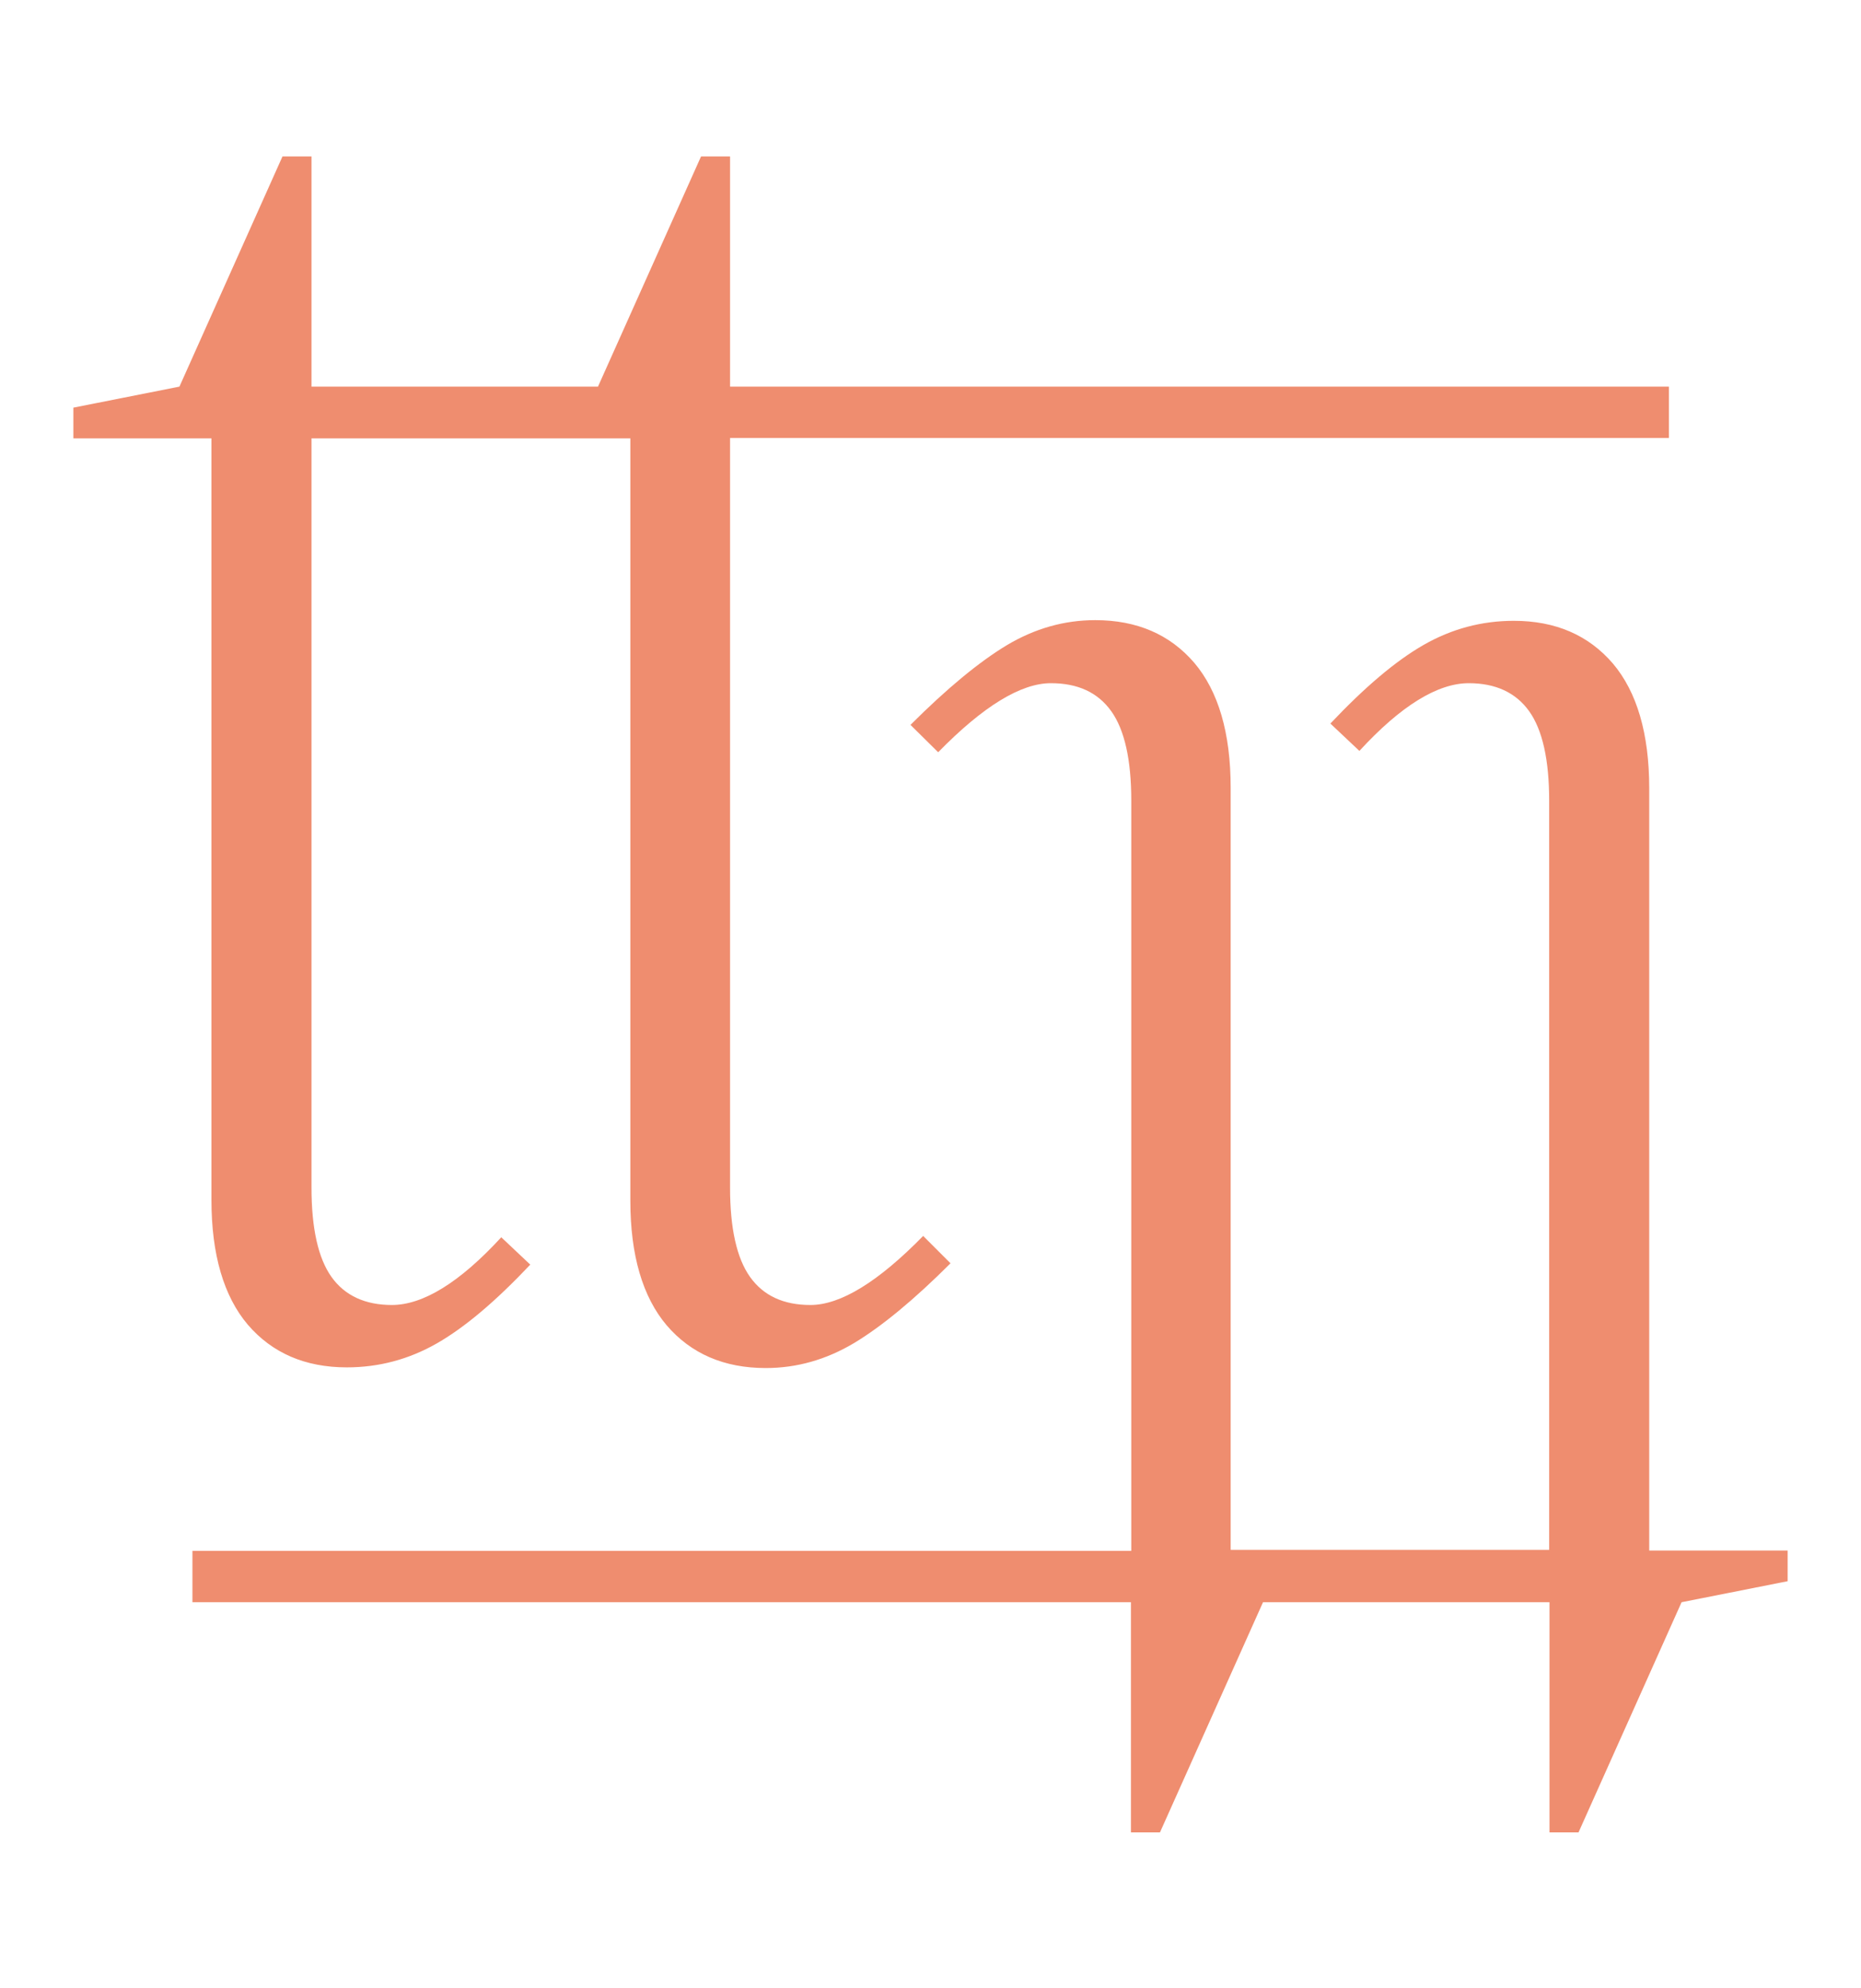 <?xml version="1.0" encoding="utf-8"?>
<!-- Generator: Adobe Illustrator 27.9.0, SVG Export Plug-In . SVG Version: 6.00 Build 0)  -->
<svg version="1.1" id="Capa_1" xmlns="http://www.w3.org/2000/svg" xmlns:xlink="http://www.w3.org/1999/xlink" x="0px" y="0px"
	 viewBox="0 0 558 596" style="enable-background:new 0 0 558 596;" xml:space="preserve">
<style type="text/css">
	.st0{fill:#EF8D6F;}
</style>
<g>
	<path class="st0" d="M285,378.7c-10.9,10.9-20.6,18.9-28.9,23.9c-8.4,5-17.2,7.5-26.5,7.5c-12.5,0-22.4-4.3-29.7-12.8
		c-7.2-8.5-10.9-21-10.9-37.4V131.4H93.4V356c0,12.2,2,21.2,6,26.8c4,5.6,10.1,8.4,18.1,8.4c9.3,0,20.3-6.7,32.8-20.3l8.7,8.2
		c-10.3,10.9-19.6,18.8-28,23.6s-17.4,7.2-27,7.2c-12.5,0-22.4-4.3-29.7-12.8c-7.2-8.5-10.9-21-10.9-37.4V131.4H22v-9.2l31.8-6.3
		l30.9-69h8.7v69h85.9l30.9-69h8.7v69h281.5v15.4H218.9V356c0,12.2,2,21.2,6,26.8c4,5.6,10,8.4,18.1,8.4c9,0,20.3-6.9,33.8-20.7
		L285,378.7z"/>
	<path class="st0" d="M273,217.3c10.9-10.9,20.6-18.9,28.9-23.9c8.4-5,17.2-7.5,26.5-7.5c12.5,0,22.4,4.3,29.7,12.8
		c7.2,8.5,10.9,21,10.9,37.4v228.5h95.5V240c0-12.2-2-21.2-6-26.8c-4-5.6-10.1-8.4-18.1-8.4c-9.3,0-20.3,6.7-32.8,20.3l-8.7-8.2
		c10.3-10.9,19.6-18.8,28-23.6c8.4-4.8,17.4-7.2,27-7.2c12.5,0,22.4,4.3,29.7,12.8c7.2,8.5,10.9,21,10.9,37.4v228.5H536v9.2
		l-31.8,6.3l-30.9,69h-8.7v-69h-85.9l-30.9,69h-8.7v-69H57.7v-15.4h281.5V240c0-12.2-2-21.2-6-26.8c-4-5.6-10-8.4-18.1-8.4
		c-9,0-20.3,6.9-33.8,20.7L273,217.3z"/>
</g>
</svg>
